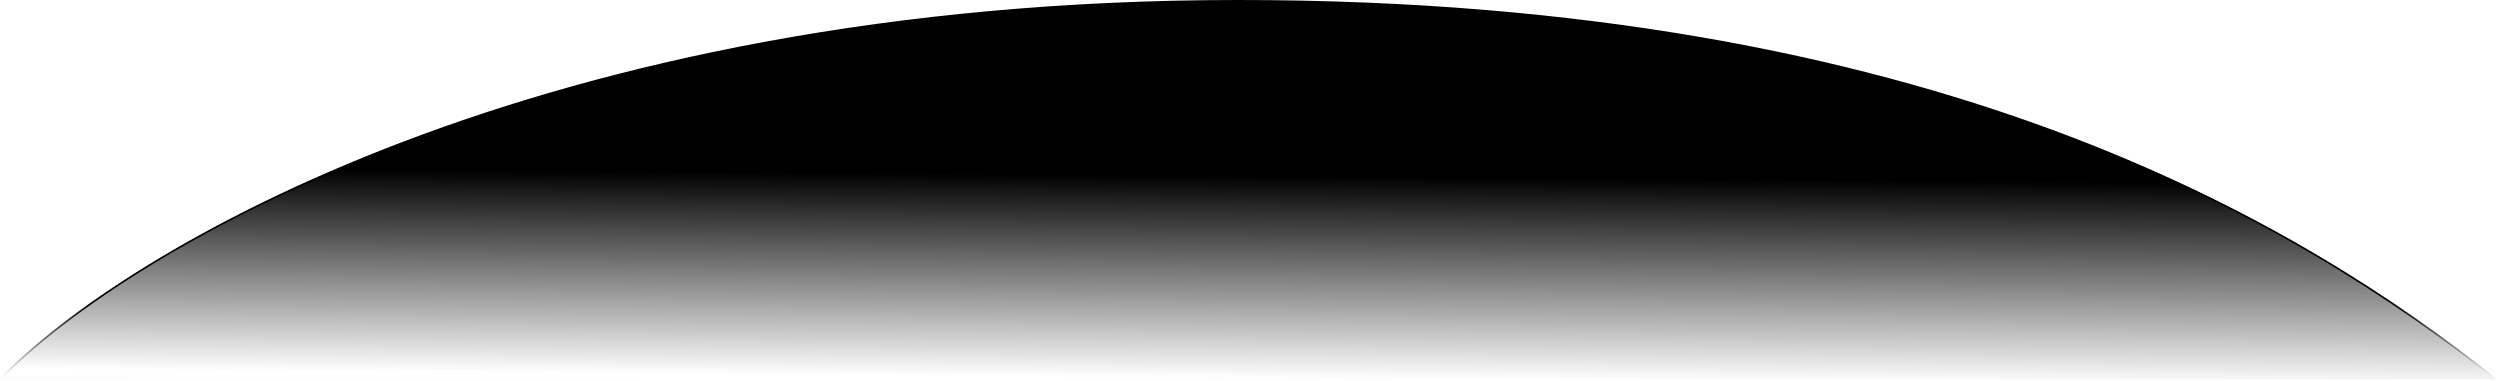 <svg width="1491" height="227" viewBox="0 0 1491 227" fill="none" xmlns="http://www.w3.org/2000/svg">
<g filter="url(#filter0_n_823_239)">
<path d="M738.377 0.5C322.998 0.5 73.838 150.256 1.181 225.134L1489.18 226.5C1370.32 132.674 1153.75 0.5 738.377 0.5Z" fill="url(#paint0_linear_823_239)" style=""/>
<path d="M738.377 0.5C322.998 0.5 73.838 150.256 1.181 225.134L1489.18 226.5C1370.32 132.674 1153.75 0.5 738.377 0.5Z" stroke="url(#paint1_linear_823_239)" style=""/>
</g>
<defs>
<filter id="filter0_n_823_239" x="0" y="0" width="1490.62" height="227.001" filterUnits="userSpaceOnUse" color-interpolation-filters="sRGB">
<feFlood flood-opacity="0" result="BackgroundImageFix"/>
<feBlend mode="normal" in="SourceGraphic" in2="BackgroundImageFix" result="shape"/>
<feTurbulence type="fractalNoise" baseFrequency="2 2" stitchTiles="stitch" numOctaves="3" result="noise" seed="6408" />
<feColorMatrix in="noise" type="luminanceToAlpha" result="alphaNoise" />
<feComponentTransfer in="alphaNoise" result="coloredNoise1">
<feFuncA type="discrete" tableValues="0 0 0 0 0 0 0 0 0 0 0 0 1 1 1 1 1 1 1 1 1 1 1 1 1 1 1 1 1 1 1 1 1 1 1 1 1 1 0 0 0 0 0 0 0 0 0 0 0 0 0 0 0 0 0 0 0 0 0 0 0 0 0 0 0 0 0 0 0 0 0 0 0 0 0 0 0 0 0 0 0 0 0 0 0 0 0 0 0 0 0 0 0 0 0 0 0 0 0 0 "/>
</feComponentTransfer>
<feComposite operator="in" in2="shape" in="coloredNoise1" result="noise1Clipped" />
<feFlood flood-color="rgba(0, 0, 0, 0.25)" result="color1Flood" />
<feComposite operator="in" in2="noise1Clipped" in="color1Flood" result="color1" />
<feMerge result="effect1_noise_823_239">
<feMergeNode in="shape" />
<feMergeNode in="color1" />
</feMerge>
</filter>
<linearGradient id="paint0_linear_823_239" x1="798.735" y1="105.029" x2="797.861" y2="225.948" gradientUnits="userSpaceOnUse">
<stop stop-color="#FAF3E6" style="stop-color:#FAF3E6;stop-color:color(display-p3 0.981 0.954 0.901);stop-opacity:1;"/>
<stop offset="1" stop-color="#FAF3E6" stop-opacity="0" style="stop-color:none;stop-opacity:0;"/>
</linearGradient>
<linearGradient id="paint1_linear_823_239" x1="745.181" y1="0.5" x2="745.181" y2="225.5" gradientUnits="userSpaceOnUse">
<stop offset="0.806" style="stop-color:black;stop-opacity:1;"/>
<stop offset="1" stop-color="white" stop-opacity="0" style="stop-color:none;stop-opacity:0;"/>
</linearGradient>
</defs>
</svg>
